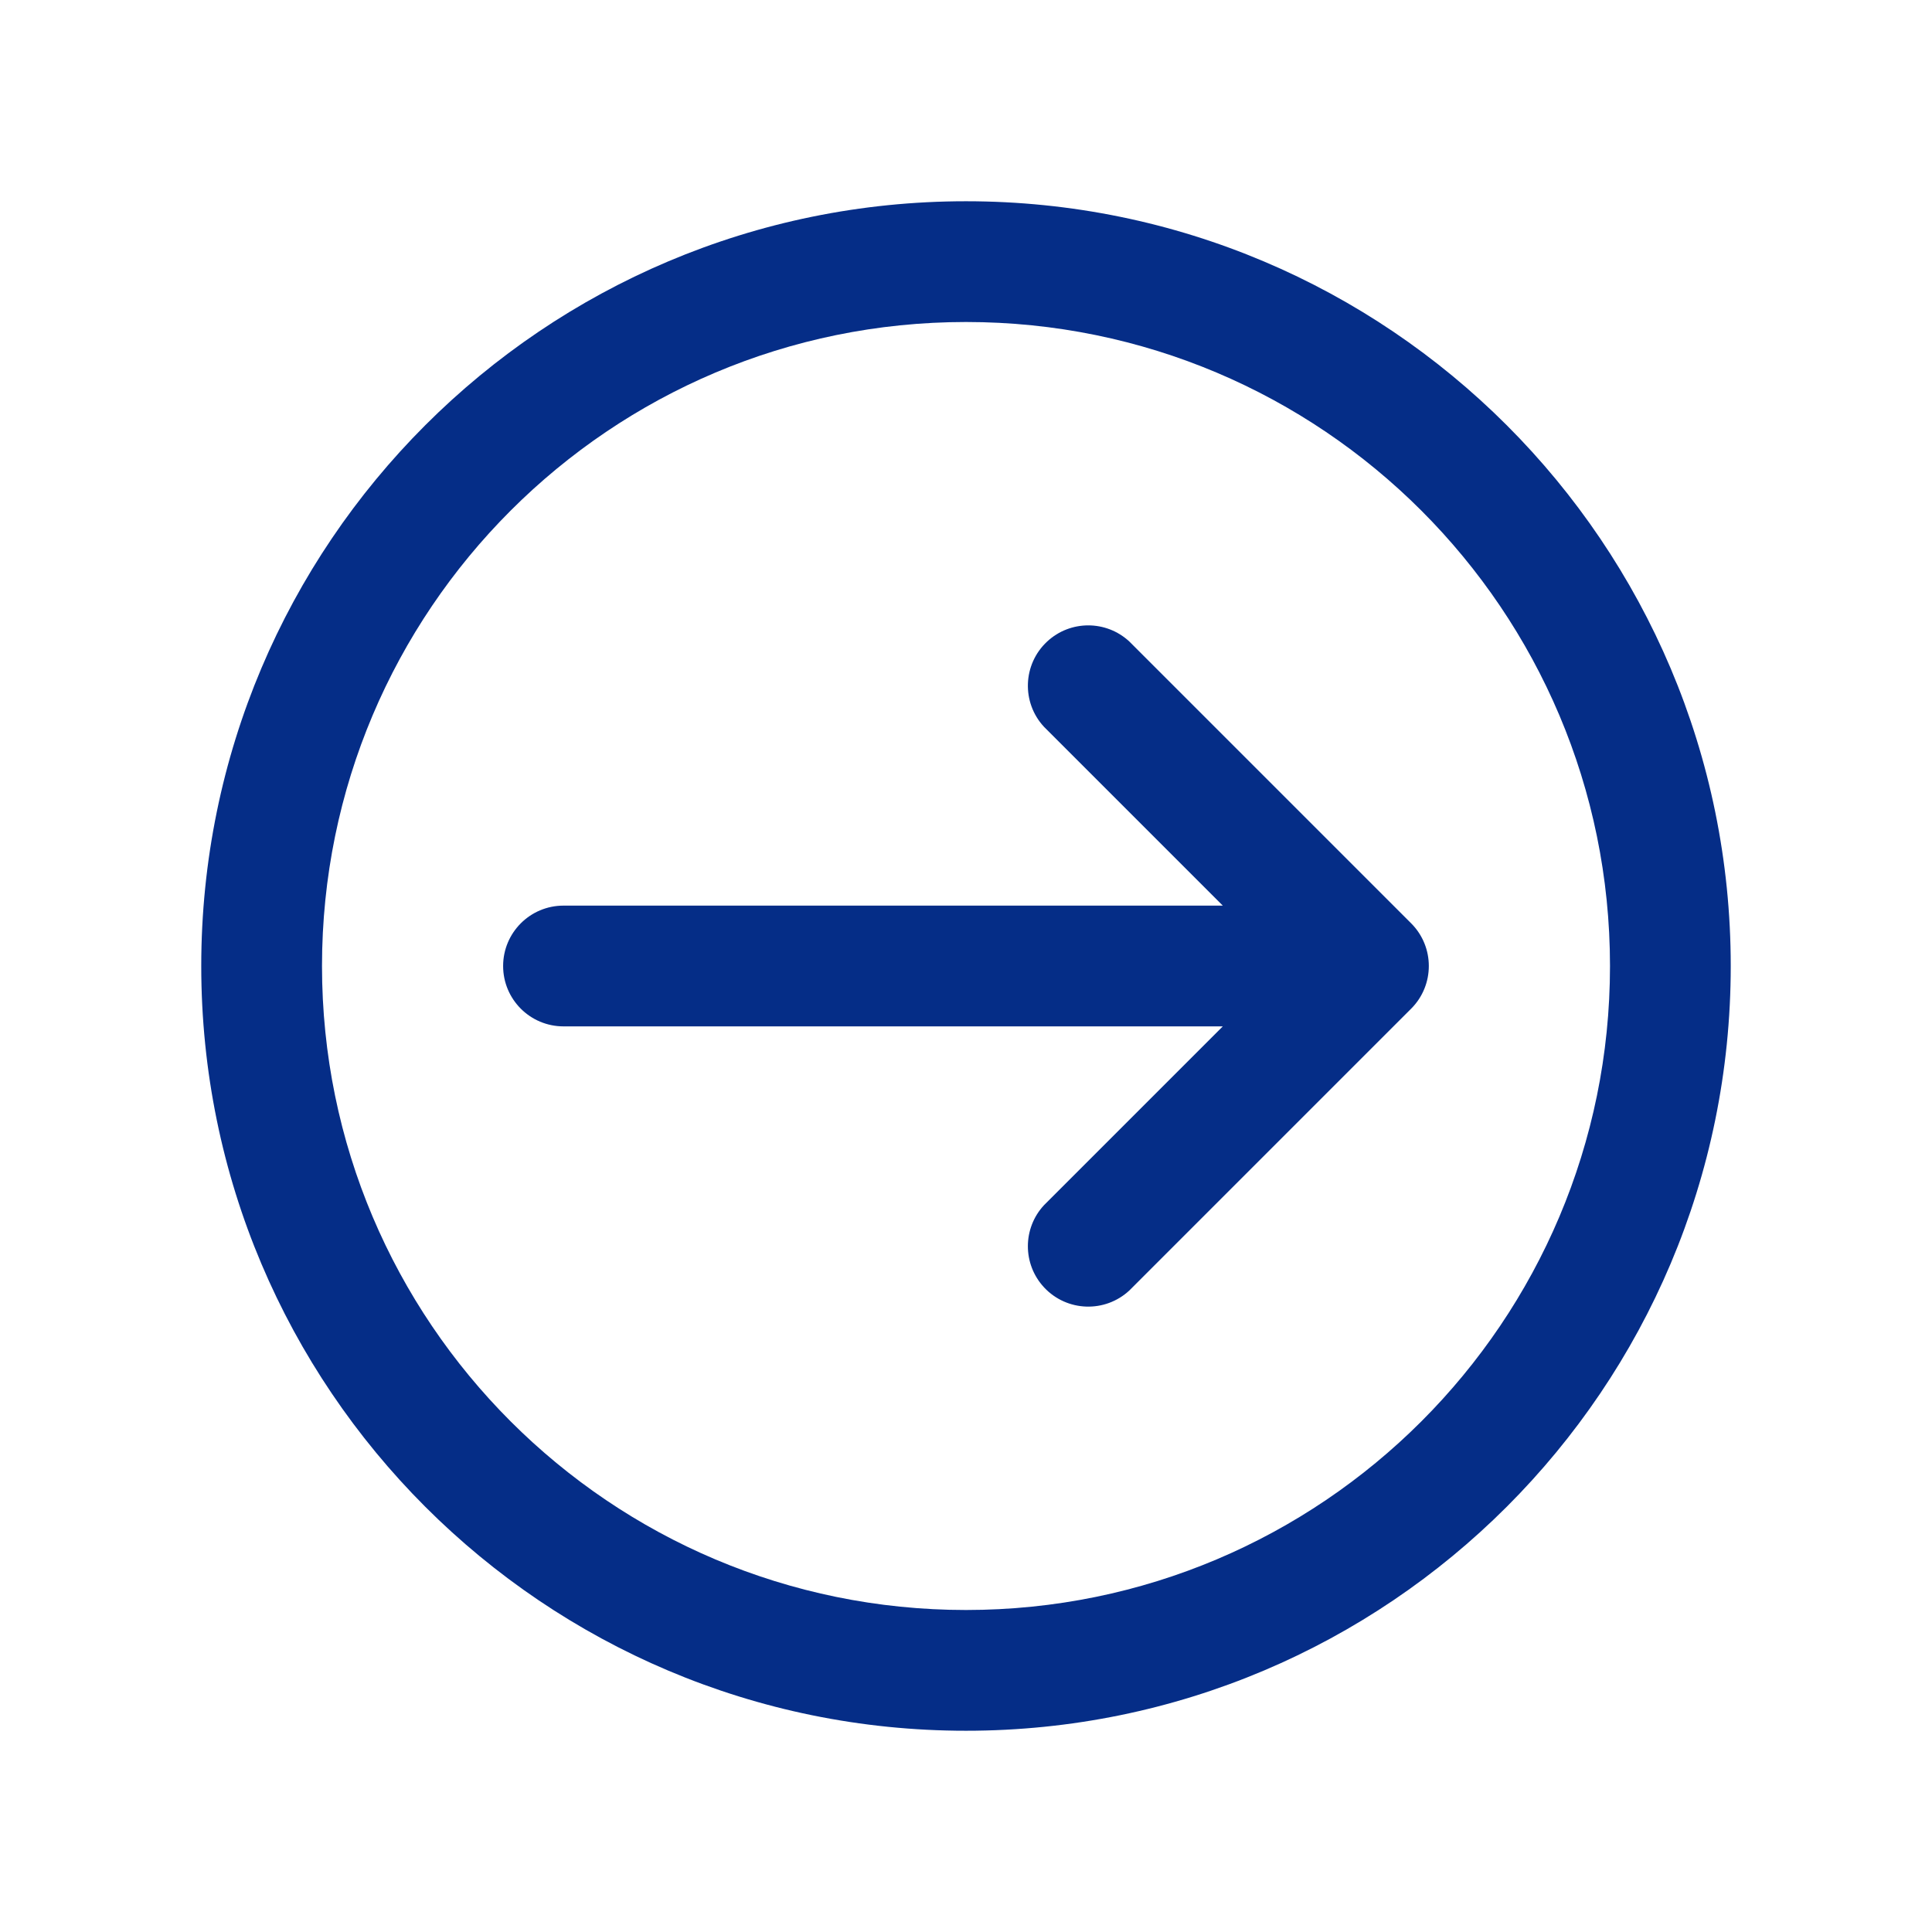 <svg width="892" height="892" xmlns="http://www.w3.org/2000/svg" xmlns:xlink="http://www.w3.org/1999/xlink" xml:space="preserve" overflow="hidden"><g transform="translate(-216 86)"><g><path d="M448.292 360C448.292 344.605 460.771 332.125 476.167 332.125L780.562 332.125 698.052 249.615C687.557 238.352 688.179 220.713 699.443 210.218 710.148 200.243 726.743 200.243 737.448 210.218L867.532 340.302C878.401 351.185 878.401 368.815 867.532 379.698L737.448 509.782C726.185 520.277 708.547 519.654 698.052 508.391 688.076 497.686 688.076 481.09 698.052 470.385L780.562 387.875 476.167 387.875C460.771 387.875 448.292 375.395 448.292 360Z" fill="#052D87" fill-rule="nonzero" fill-opacity="1"/><path d="M1015.08 360C1015.08 164.998 857.002 6.917 662 6.917 466.998 6.917 308.917 164.998 308.917 360 308.917 555.002 466.998 713.083 662 713.083 857.002 713.083 1015.08 555.002 1015.08 360ZM959.333 360C959.333 524.213 826.213 657.333 662 657.333 497.787 657.333 364.667 524.213 364.667 360 364.667 195.787 497.787 62.667 662 62.667 826.213 62.667 959.333 195.787 959.333 360Z" fill="#052D87" fill-rule="nonzero" fill-opacity="1"/></g></g></svg>